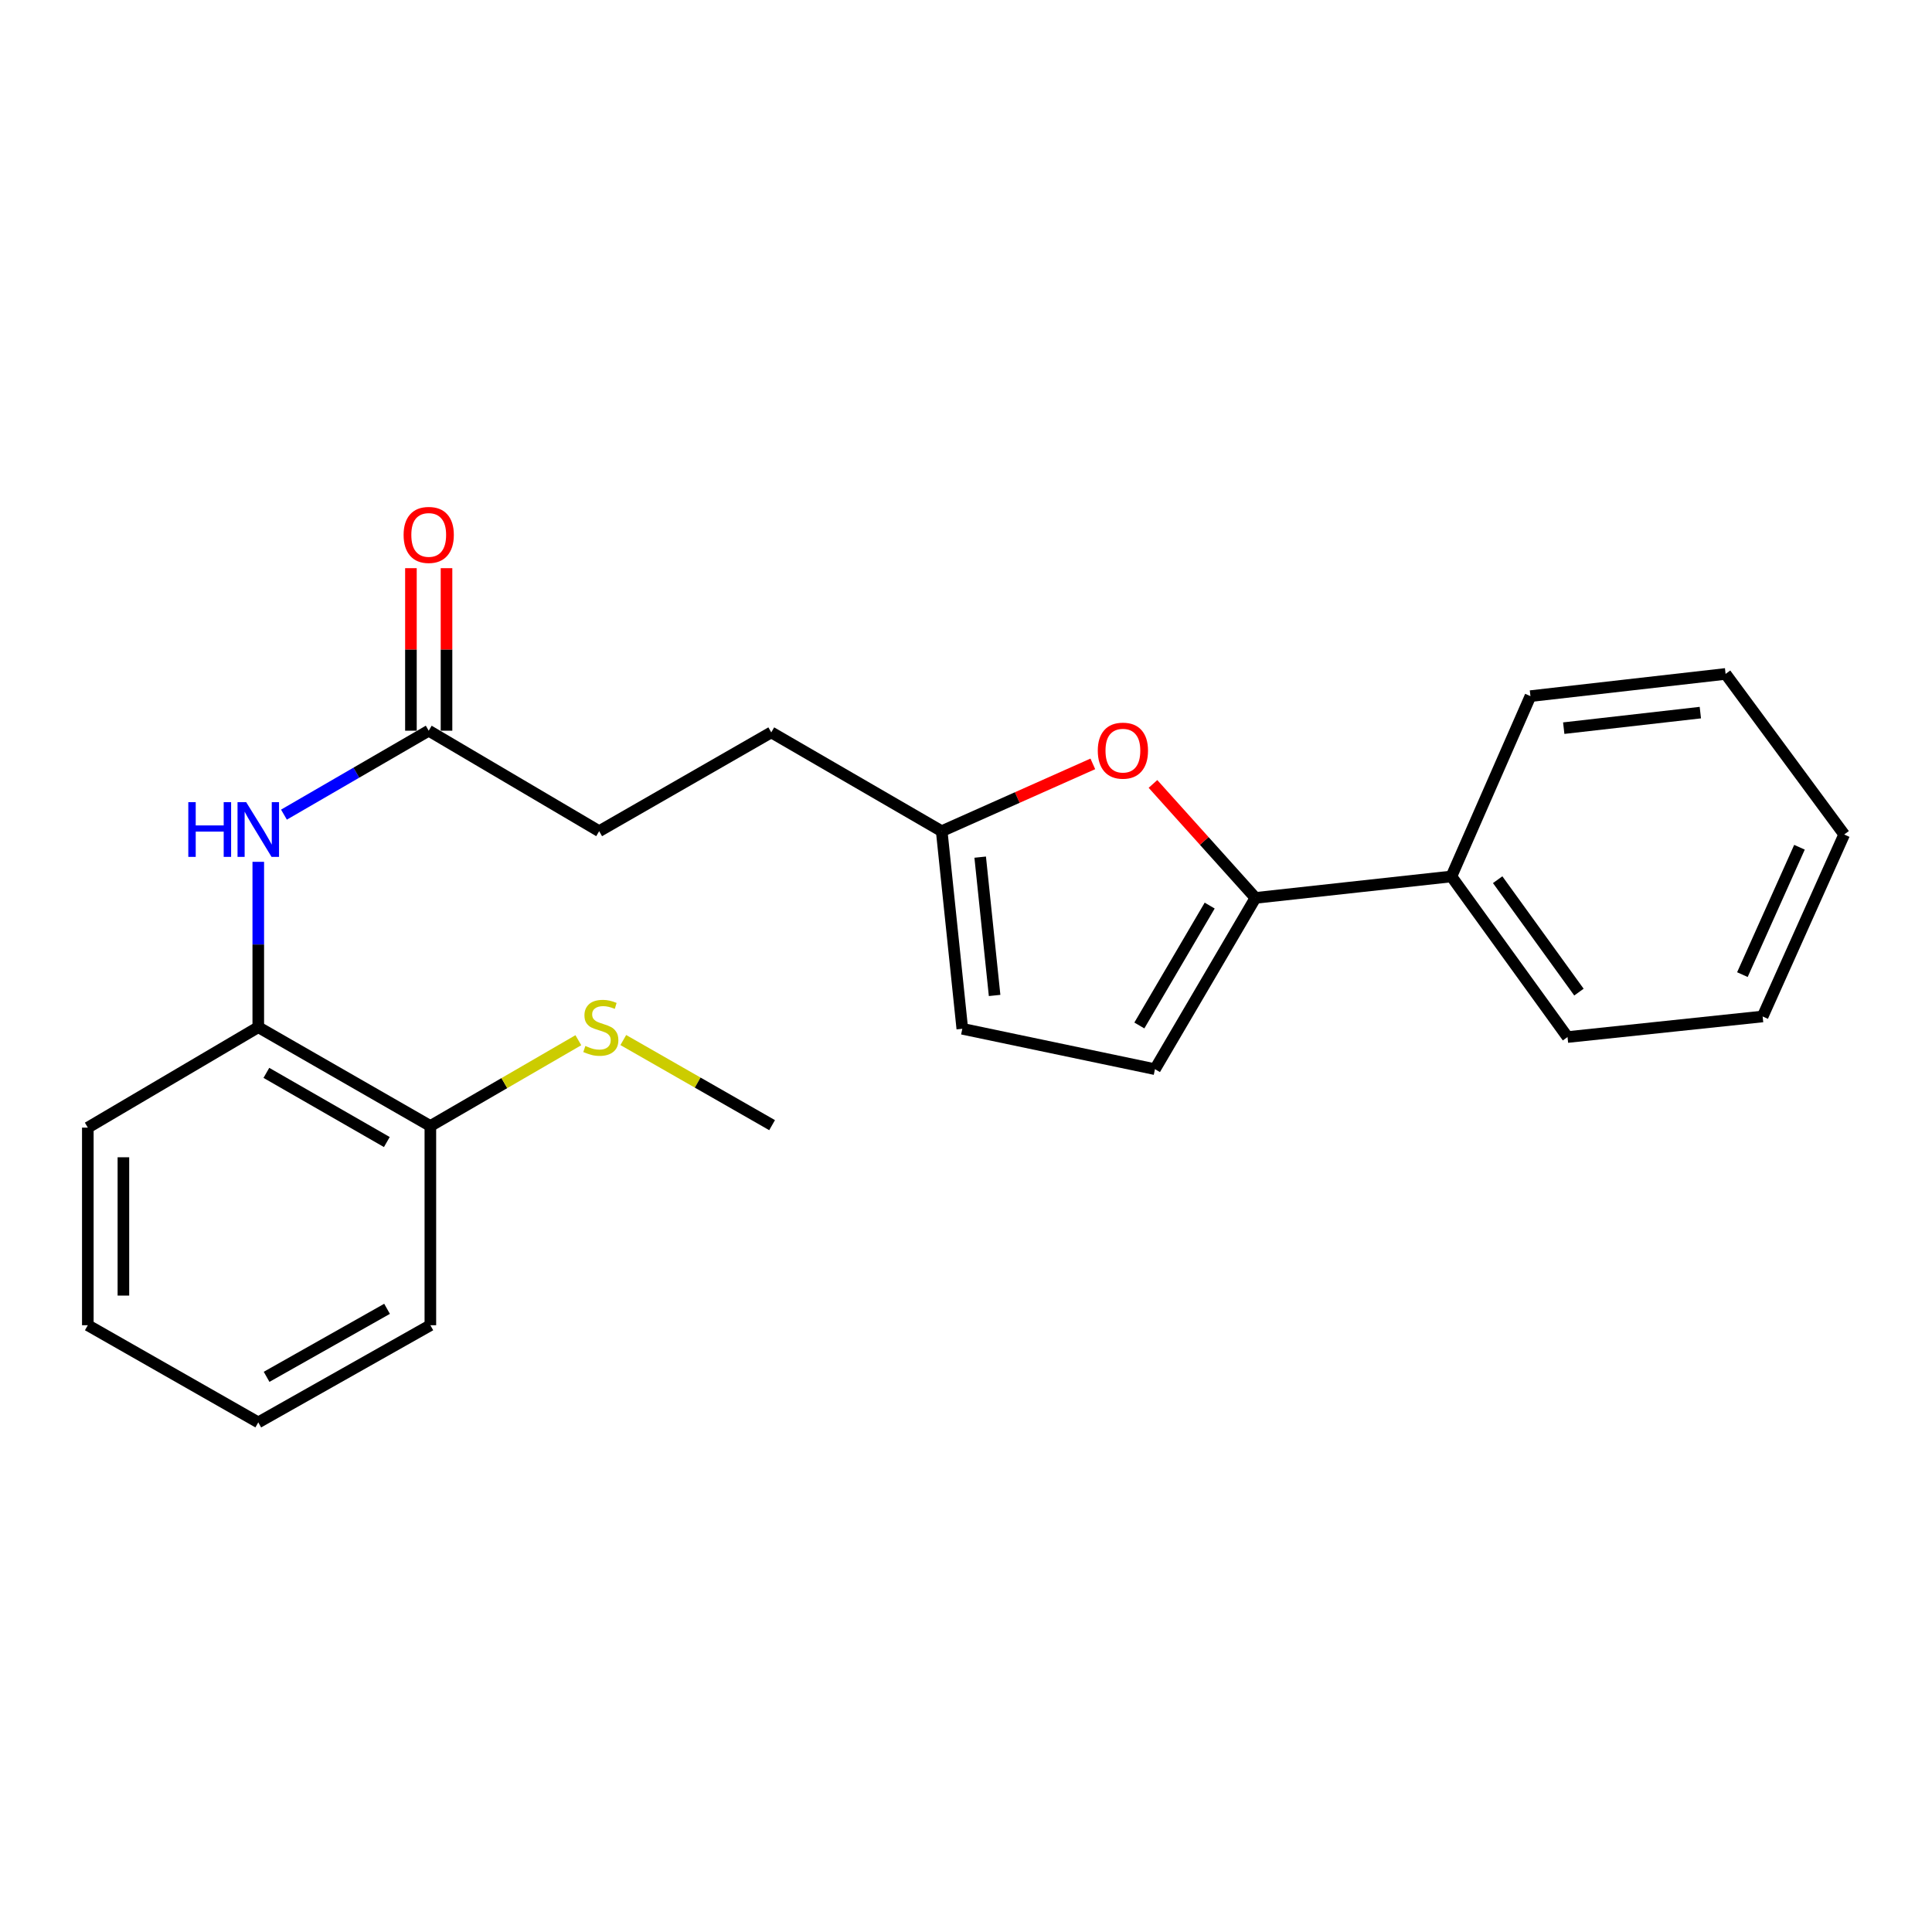 <?xml version='1.0' encoding='iso-8859-1'?>
<svg version='1.1' baseProfile='full'
              xmlns='http://www.w3.org/2000/svg'
                      xmlns:rdkit='http://www.rdkit.org/xml'
                      xmlns:xlink='http://www.w3.org/1999/xlink'
                  xml:space='preserve'
width='1000px' height='1000px' viewBox='0 0 1000 1000'>
<!-- END OF HEADER -->
<rect style='opacity:1.0;fill:#FFFFFF;stroke:none' width='1000' height='1000' x='0' y='0'> </rect>
<path class='bond-0' d='M 649.817,464.752 L 623.297,435.258' style='fill:none;fill-rule:evenodd;stroke:#000000;stroke-width:6px;stroke-linecap:butt;stroke-linejoin:miter;stroke-opacity:1' />
<path class='bond-0' d='M 623.297,435.258 L 596.776,405.763' style='fill:none;fill-rule:evenodd;stroke:#FF0000;stroke-width:6px;stroke-linecap:butt;stroke-linejoin:miter;stroke-opacity:1' />
<path class='bond-1' d='M 649.817,464.752 L 597.807,553.402' style='fill:none;fill-rule:evenodd;stroke:#000000;stroke-width:6px;stroke-linecap:butt;stroke-linejoin:miter;stroke-opacity:1' />
<path class='bond-1' d='M 626.13,468.73 L 589.723,530.785' style='fill:none;fill-rule:evenodd;stroke:#000000;stroke-width:6px;stroke-linecap:butt;stroke-linejoin:miter;stroke-opacity:1' />
<path class='bond-7' d='M 649.817,464.752 L 751.246,453.651' style='fill:none;fill-rule:evenodd;stroke:#000000;stroke-width:6px;stroke-linecap:butt;stroke-linejoin:miter;stroke-opacity:1' />
<path class='bond-3' d='M 565.645,395.385 L 526.535,412.802' style='fill:none;fill-rule:evenodd;stroke:#FF0000;stroke-width:6px;stroke-linecap:butt;stroke-linejoin:miter;stroke-opacity:1' />
<path class='bond-3' d='M 526.535,412.802 L 487.425,430.219' style='fill:none;fill-rule:evenodd;stroke:#000000;stroke-width:6px;stroke-linecap:butt;stroke-linejoin:miter;stroke-opacity:1' />
<path class='bond-5' d='M 597.807,553.402 L 498.087,532.498' style='fill:none;fill-rule:evenodd;stroke:#000000;stroke-width:6px;stroke-linecap:butt;stroke-linejoin:miter;stroke-opacity:1' />
<path class='bond-2' d='M 146.974,421.655 L 184.44,399.933' style='fill:none;fill-rule:evenodd;stroke:#0000FF;stroke-width:6px;stroke-linecap:butt;stroke-linejoin:miter;stroke-opacity:1' />
<path class='bond-2' d='M 184.44,399.933 L 221.905,378.21' style='fill:none;fill-rule:evenodd;stroke:#000000;stroke-width:6px;stroke-linecap:butt;stroke-linejoin:miter;stroke-opacity:1' />
<path class='bond-6' d='M 133.685,446.078 L 133.685,488.874' style='fill:none;fill-rule:evenodd;stroke:#0000FF;stroke-width:6px;stroke-linecap:butt;stroke-linejoin:miter;stroke-opacity:1' />
<path class='bond-6' d='M 133.685,488.874 L 133.685,531.67' style='fill:none;fill-rule:evenodd;stroke:#000000;stroke-width:6px;stroke-linecap:butt;stroke-linejoin:miter;stroke-opacity:1' />
<path class='bond-11' d='M 487.425,430.219 L 399.205,379.08' style='fill:none;fill-rule:evenodd;stroke:#000000;stroke-width:6px;stroke-linecap:butt;stroke-linejoin:miter;stroke-opacity:1' />
<path class='bond-23' d='M 487.425,430.219 L 498.087,532.498' style='fill:none;fill-rule:evenodd;stroke:#000000;stroke-width:6px;stroke-linecap:butt;stroke-linejoin:miter;stroke-opacity:1' />
<path class='bond-23' d='M 507.342,443.652 L 514.806,515.247' style='fill:none;fill-rule:evenodd;stroke:#000000;stroke-width:6px;stroke-linecap:butt;stroke-linejoin:miter;stroke-opacity:1' />
<path class='bond-4' d='M 221.905,378.21 L 310.125,430.219' style='fill:none;fill-rule:evenodd;stroke:#000000;stroke-width:6px;stroke-linecap:butt;stroke-linejoin:miter;stroke-opacity:1' />
<path class='bond-9' d='M 231.114,378.21 L 231.114,336.148' style='fill:none;fill-rule:evenodd;stroke:#000000;stroke-width:6px;stroke-linecap:butt;stroke-linejoin:miter;stroke-opacity:1' />
<path class='bond-9' d='M 231.114,336.148 L 231.114,294.086' style='fill:none;fill-rule:evenodd;stroke:#FF0000;stroke-width:6px;stroke-linecap:butt;stroke-linejoin:miter;stroke-opacity:1' />
<path class='bond-9' d='M 212.696,378.21 L 212.696,336.148' style='fill:none;fill-rule:evenodd;stroke:#000000;stroke-width:6px;stroke-linecap:butt;stroke-linejoin:miter;stroke-opacity:1' />
<path class='bond-9' d='M 212.696,336.148 L 212.696,294.086' style='fill:none;fill-rule:evenodd;stroke:#FF0000;stroke-width:6px;stroke-linecap:butt;stroke-linejoin:miter;stroke-opacity:1' />
<path class='bond-8' d='M 133.685,531.67 L 222.754,582.819' style='fill:none;fill-rule:evenodd;stroke:#000000;stroke-width:6px;stroke-linecap:butt;stroke-linejoin:miter;stroke-opacity:1' />
<path class='bond-8' d='M 137.873,555.313 L 200.222,591.118' style='fill:none;fill-rule:evenodd;stroke:#000000;stroke-width:6px;stroke-linecap:butt;stroke-linejoin:miter;stroke-opacity:1' />
<path class='bond-13' d='M 133.685,531.67 L 45.455,583.658' style='fill:none;fill-rule:evenodd;stroke:#000000;stroke-width:6px;stroke-linecap:butt;stroke-linejoin:miter;stroke-opacity:1' />
<path class='bond-14' d='M 751.246,453.651 L 811.349,536.775' style='fill:none;fill-rule:evenodd;stroke:#000000;stroke-width:6px;stroke-linecap:butt;stroke-linejoin:miter;stroke-opacity:1' />
<path class='bond-14' d='M 775.187,455.328 L 817.258,513.515' style='fill:none;fill-rule:evenodd;stroke:#000000;stroke-width:6px;stroke-linecap:butt;stroke-linejoin:miter;stroke-opacity:1' />
<path class='bond-15' d='M 751.246,453.651 L 792.154,360.315' style='fill:none;fill-rule:evenodd;stroke:#000000;stroke-width:6px;stroke-linecap:butt;stroke-linejoin:miter;stroke-opacity:1' />
<path class='bond-10' d='M 222.754,582.819 L 261.055,560.615' style='fill:none;fill-rule:evenodd;stroke:#000000;stroke-width:6px;stroke-linecap:butt;stroke-linejoin:miter;stroke-opacity:1' />
<path class='bond-10' d='M 261.055,560.615 L 299.355,538.412' style='fill:none;fill-rule:evenodd;stroke:#CCCC00;stroke-width:6px;stroke-linecap:butt;stroke-linejoin:miter;stroke-opacity:1' />
<path class='bond-16' d='M 222.754,582.819 L 222.754,685.937' style='fill:none;fill-rule:evenodd;stroke:#000000;stroke-width:6px;stroke-linecap:butt;stroke-linejoin:miter;stroke-opacity:1' />
<path class='bond-17' d='M 322.618,538.324 L 361.126,560.352' style='fill:none;fill-rule:evenodd;stroke:#CCCC00;stroke-width:6px;stroke-linecap:butt;stroke-linejoin:miter;stroke-opacity:1' />
<path class='bond-17' d='M 361.126,560.352 L 399.635,582.379' style='fill:none;fill-rule:evenodd;stroke:#000000;stroke-width:6px;stroke-linecap:butt;stroke-linejoin:miter;stroke-opacity:1' />
<path class='bond-12' d='M 399.205,379.08 L 310.125,430.219' style='fill:none;fill-rule:evenodd;stroke:#000000;stroke-width:6px;stroke-linecap:butt;stroke-linejoin:miter;stroke-opacity:1' />
<path class='bond-18' d='M 45.455,583.658 L 45.455,685.937' style='fill:none;fill-rule:evenodd;stroke:#000000;stroke-width:6px;stroke-linecap:butt;stroke-linejoin:miter;stroke-opacity:1' />
<path class='bond-18' d='M 63.872,599 L 63.872,670.595' style='fill:none;fill-rule:evenodd;stroke:#000000;stroke-width:6px;stroke-linecap:butt;stroke-linejoin:miter;stroke-opacity:1' />
<path class='bond-19' d='M 811.349,536.775 L 912.339,526.124' style='fill:none;fill-rule:evenodd;stroke:#000000;stroke-width:6px;stroke-linecap:butt;stroke-linejoin:miter;stroke-opacity:1' />
<path class='bond-20' d='M 792.154,360.315 L 893.164,348.824' style='fill:none;fill-rule:evenodd;stroke:#000000;stroke-width:6px;stroke-linecap:butt;stroke-linejoin:miter;stroke-opacity:1' />
<path class='bond-20' d='M 809.387,376.891 L 880.094,368.847' style='fill:none;fill-rule:evenodd;stroke:#000000;stroke-width:6px;stroke-linecap:butt;stroke-linejoin:miter;stroke-opacity:1' />
<path class='bond-25' d='M 222.754,685.937 L 133.685,736.227' style='fill:none;fill-rule:evenodd;stroke:#000000;stroke-width:6px;stroke-linecap:butt;stroke-linejoin:miter;stroke-opacity:1' />
<path class='bond-25' d='M 200.339,677.443 L 137.99,712.646' style='fill:none;fill-rule:evenodd;stroke:#000000;stroke-width:6px;stroke-linecap:butt;stroke-linejoin:miter;stroke-opacity:1' />
<path class='bond-21' d='M 45.455,685.937 L 133.685,736.227' style='fill:none;fill-rule:evenodd;stroke:#000000;stroke-width:6px;stroke-linecap:butt;stroke-linejoin:miter;stroke-opacity:1' />
<path class='bond-24' d='M 912.339,526.124 L 954.545,431.938' style='fill:none;fill-rule:evenodd;stroke:#000000;stroke-width:6px;stroke-linecap:butt;stroke-linejoin:miter;stroke-opacity:1' />
<path class='bond-24' d='M 901.862,504.464 L 931.407,438.535' style='fill:none;fill-rule:evenodd;stroke:#000000;stroke-width:6px;stroke-linecap:butt;stroke-linejoin:miter;stroke-opacity:1' />
<path class='bond-22' d='M 893.164,348.824 L 954.545,431.938' style='fill:none;fill-rule:evenodd;stroke:#000000;stroke-width:6px;stroke-linecap:butt;stroke-linejoin:miter;stroke-opacity:1' />
<path  class='atom-1' d='M 568.211 388.533
Q 568.211 381.733, 571.571 377.933
Q 574.931 374.133, 581.211 374.133
Q 587.491 374.133, 590.851 377.933
Q 594.211 381.733, 594.211 388.533
Q 594.211 395.413, 590.811 399.333
Q 587.411 403.213, 581.211 403.213
Q 574.971 403.213, 571.571 399.333
Q 568.211 395.453, 568.211 388.533
M 581.211 400.013
Q 585.531 400.013, 587.851 397.133
Q 590.211 394.213, 590.211 388.533
Q 590.211 382.973, 587.851 380.173
Q 585.531 377.333, 581.211 377.333
Q 576.891 377.333, 574.531 380.133
Q 572.211 382.933, 572.211 388.533
Q 572.211 394.253, 574.531 397.133
Q 576.891 400.013, 581.211 400.013
' fill='#FF0000'/>
<path  class='atom-3' d='M 97.465 415.2
L 101.305 415.2
L 101.305 427.24
L 115.785 427.24
L 115.785 415.2
L 119.625 415.2
L 119.625 443.52
L 115.785 443.52
L 115.785 430.44
L 101.305 430.44
L 101.305 443.52
L 97.465 443.52
L 97.465 415.2
' fill='#0000FF'/>
<path  class='atom-3' d='M 127.425 415.2
L 136.705 430.2
Q 137.625 431.68, 139.105 434.36
Q 140.585 437.04, 140.665 437.2
L 140.665 415.2
L 144.425 415.2
L 144.425 443.52
L 140.545 443.52
L 130.585 427.12
Q 129.425 425.2, 128.185 423
Q 126.985 420.8, 126.625 420.12
L 126.625 443.52
L 122.945 443.52
L 122.945 415.2
L 127.425 415.2
' fill='#0000FF'/>
<path  class='atom-10' d='M 208.905 276.871
Q 208.905 270.071, 212.265 266.271
Q 215.625 262.471, 221.905 262.471
Q 228.185 262.471, 231.545 266.271
Q 234.905 270.071, 234.905 276.871
Q 234.905 283.751, 231.505 287.671
Q 228.105 291.551, 221.905 291.551
Q 215.665 291.551, 212.265 287.671
Q 208.905 283.791, 208.905 276.871
M 221.905 288.351
Q 226.225 288.351, 228.545 285.471
Q 230.905 282.551, 230.905 276.871
Q 230.905 271.311, 228.545 268.511
Q 226.225 265.671, 221.905 265.671
Q 217.585 265.671, 215.225 268.471
Q 212.905 271.271, 212.905 276.871
Q 212.905 282.591, 215.225 285.471
Q 217.585 288.351, 221.905 288.351
' fill='#FF0000'/>
<path  class='atom-11' d='M 302.985 541.39
Q 303.305 541.51, 304.625 542.07
Q 305.945 542.63, 307.385 542.99
Q 308.865 543.31, 310.305 543.31
Q 312.985 543.31, 314.545 542.03
Q 316.105 540.71, 316.105 538.43
Q 316.105 536.87, 315.305 535.91
Q 314.545 534.95, 313.345 534.43
Q 312.145 533.91, 310.145 533.31
Q 307.625 532.55, 306.105 531.83
Q 304.625 531.11, 303.545 529.59
Q 302.505 528.07, 302.505 525.51
Q 302.505 521.95, 304.905 519.75
Q 307.345 517.55, 312.145 517.55
Q 315.425 517.55, 319.145 519.11
L 318.225 522.19
Q 314.825 520.79, 312.265 520.79
Q 309.505 520.79, 307.985 521.95
Q 306.465 523.07, 306.505 525.03
Q 306.505 526.55, 307.265 527.47
Q 308.065 528.39, 309.185 528.91
Q 310.345 529.43, 312.265 530.03
Q 314.825 530.83, 316.345 531.63
Q 317.865 532.43, 318.945 534.07
Q 320.065 535.67, 320.065 538.43
Q 320.065 542.35, 317.425 544.47
Q 314.825 546.55, 310.465 546.55
Q 307.945 546.55, 306.025 545.99
Q 304.145 545.47, 301.905 544.55
L 302.985 541.39
' fill='#CCCC00'/>
</svg>
